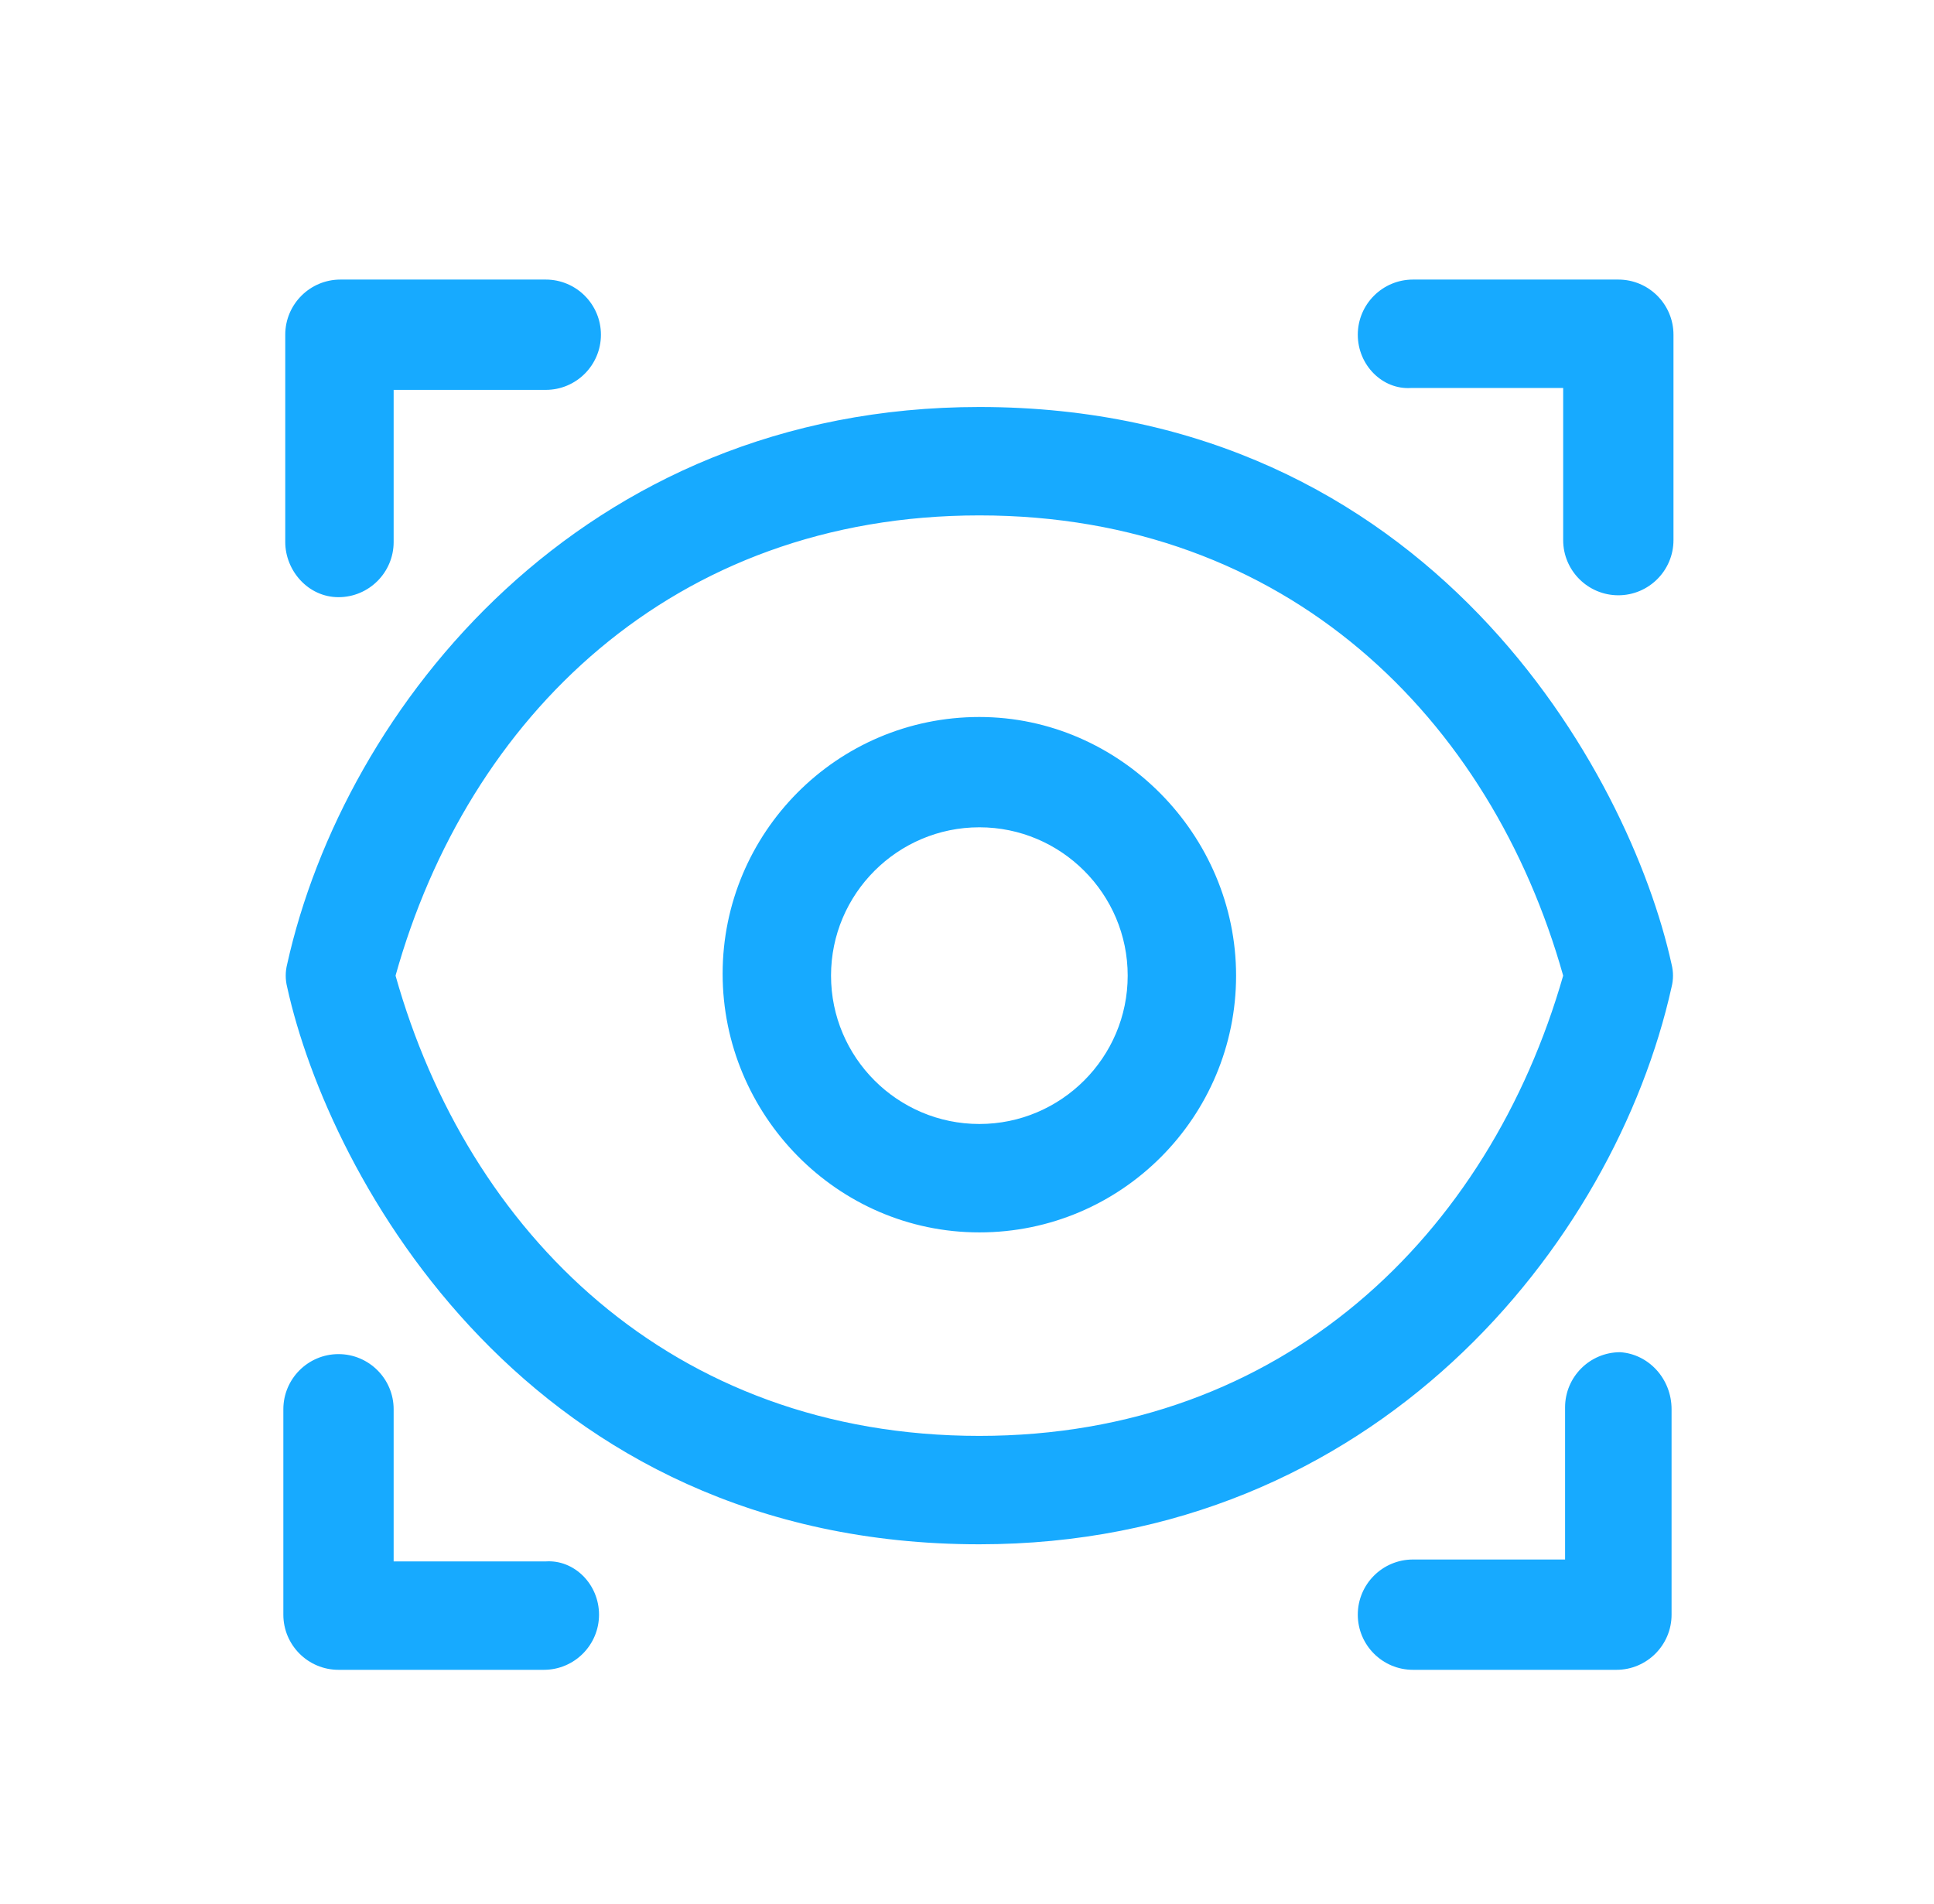 <?xml version="1.0" encoding="utf-8"?>
<!-- Generator: Adobe Illustrator 27.8.1, SVG Export Plug-In . SVG Version: 6.00 Build 0)  -->
<svg version="1.1" id="Capa_1" xmlns="http://www.w3.org/2000/svg" xmlns:xlink="http://www.w3.org/1999/xlink" x="0px" y="0px"
	 viewBox="0 0 101.7 100.1" style="enable-background:new 0 0 101.7 100.1;" xml:space="preserve">
<style type="text/css">
	.st0{display:none;}
	.st1{display:inline;}
	.st2{fill:#395F6E;}
	.st3{fill:#9B59B3;}
	.st4{fill:#5CC795;}
	.st5{fill:#EDEDED;}
	.st6{fill:none;stroke:#51A9C4;stroke-width:3;stroke-linecap:round;stroke-linejoin:round;stroke-miterlimit:10;}
	.st7{fill:#17AAFF;}
</style>
<g id="Colour_Glyphs" class="st0">
	<g class="st1">
		<path class="st2" d="M289.4,404.6V421c0,1.1-0.9,2-2,2H271c-1.1,0-2-0.9-2-2v-16.4c0-1.1,0.9-2,2-2h16.4
			C288.5,402.6,289.4,403.5,289.4,404.6z"/>
		<path class="st3" d="M289.4,429v16.4c0,1.1-0.9,2-2,2H271c-1.1,0-2-0.9-2-2V429c0-1.1,0.9-2,2-2h16.4
			C288.5,427,289.4,427.8,289.4,429z"/>
		<path class="st4" d="M298.1,378.9c0.8-0.7,0.9-2,0.2-2.8c-0.7-0.8-2-0.9-2.8-0.2l-6,5.4v-1c0-1.1-0.9-2-2-2H271c-1.1,0-2,0.9-2,2
			v16.4c0,1.1,0.9,2,2,2h16.4c1.1,0,2-0.9,2-2v-10L298.1,378.9z M285.4,394.7H273v-12.5h12.4v2.6l-3.8,3.4l-3.8-4.2
			c-0.7-0.8-2-0.9-2.8-0.1c-0.8,0.7-0.9,2-0.1,2.8l5.2,5.7c0.4,0.4,0.9,0.7,1.5,0.7c0.5,0,1-0.2,1.3-0.5l2.6-2.3v4.4H285.4z"/>
		<g>
			<path class="st5" d="M296.8,389.7c0,1.1,0.9,2,2,2h25c1.1,0,2-0.9,2-2s-0.9-2-2-2h-25C297.7,387.7,296.8,388.6,296.8,389.7z"/>
			<path class="st5" d="M323.8,410.8h-25c-1.1,0-2,0.9-2,2s0.9,2,2,2h25c1.1,0,2-0.9,2-2S324.9,410.8,323.8,410.8z"/>
			<path class="st5" d="M323.8,433.9h-25c-1.1,0-2,0.9-2,2s0.9,2,2,2h25c1.1,0,2-0.9,2-2S324.9,433.9,323.8,433.9z"/>
		</g>
	</g>
</g>
<g id="Glyphs" class="st0">
	<g class="st1">
		<path d="M287.4,402.6H271c-1.1,0-2,0.9-2,2V421c0,1.1,0.9,2,2,2h16.4c1.1,0,2-0.9,2-2v-16.4C289.4,403.5,288.5,402.6,287.4,402.6z
			 M285.4,419H273v-12.4h12.4V419z"/>
		<path d="M287.4,427H271c-1.1,0-2,0.9-2,2v16.4c0,1.1,0.9,2,2,2h16.4c1.1,0,2-0.9,2-2V429C289.4,427.9,288.5,427,287.4,427z
			 M285.4,443.4H273V431h12.4V443.4z"/>
		<path d="M298.1,378.9c0.8-0.7,0.9-2,0.2-2.8c-0.7-0.8-2-0.9-2.8-0.2l-6,5.4v-1c0-1.1-0.9-2-2-2H271c-1.1,0-2,0.9-2,2v16.4
			c0,1.1,0.9,2,2,2h16.4c1.1,0,2-0.9,2-2v-10L298.1,378.9z M285.4,394.7H273v-12.5h12.4v2.6l-3.8,3.4l-3.8-4.2
			c-0.7-0.8-2-0.9-2.8-0.1c-0.8,0.7-0.9,2-0.1,2.8l5.2,5.7c0.4,0.4,0.9,0.7,1.5,0.7c0.5,0,1-0.2,1.3-0.5l2.6-2.3v4.4H285.4z"/>
		<path d="M296.8,389.7c0,1.1,0.9,2,2,2h25c1.1,0,2-0.9,2-2s-0.9-2-2-2h-25C297.7,387.7,296.8,388.6,296.8,389.7z"/>
		<path d="M323.8,410.8h-25c-1.1,0-2,0.9-2,2s0.9,2,2,2h25c1.1,0,2-0.9,2-2S324.9,410.8,323.8,410.8z"/>
		<path d="M323.8,433.9h-25c-1.1,0-2,0.9-2,2s0.9,2,2,2h25c1.1,0,2-0.9,2-2S324.9,433.9,323.8,433.9z"/>
	</g>
</g>
<g id="Blue_line" class="st0">
	<g class="st1">
		<g>
			<path class="st6" d="M271,380.2h16.4v16.4H271V380.2z"/>
			<path class="st6" d="M271,404.6h16.4V421H271V404.6z"/>
			<path class="st6" d="M271,429h16.4v16.4H271V429z"/>
			<path class="st6" d="M276.3,385.3l5.2,5.7l15.2-13.6"/>
		</g>
		<g>
			<path class="st6" d="M298.8,389.7h25"/>
		</g>
		<g>
			<path class="st6" d="M298.8,412.8h25"/>
		</g>
		<g>
			<path class="st6" d="M298.8,435.9h25"/>
		</g>
	</g>
</g>
<path class="st7" d="M87.9,51.9c0.1-0.4,0.1-0.8,0-1.2c-2.2-10-12.7-29.3-36.4-29.3c-20.9,0-33.4,15.8-36.4,29.3
	c-0.1,0.4-0.1,0.8,0,1.2c2.2,10,12.7,29.3,36.4,29.3C72.3,81.2,84.9,65.4,87.9,51.9z M51.5,75.5c-16.2,0-26.9-10.7-30.7-24.2
	c3.8-13.6,14.6-24.2,30.7-24.2c16.2,0,26.9,10.7,30.7,24.2C78.3,64.9,67.5,75.5,51.5,75.5z M51.5,37.7c-7.5,0-13.5,6.1-13.5,13.5
	S44,64.8,51.5,64.8S65,58.7,65,51.3S58.9,37.7,51.5,37.7z M51.5,59.1c-4.3,0-7.8-3.5-7.8-7.8s3.5-7.8,7.8-7.8s7.8,3.5,7.8,7.8
	S55.8,59.1,51.5,59.1z M15,28.5V17.6c0-1.6,1.3-2.9,2.9-2.9h10.8c1.6,0,2.9,1.3,2.9,2.9c0,1.6-1.3,2.9-2.9,2.9h-8v8
	c0,1.6-1.3,2.9-2.9,2.9S15,30,15,28.5z M71.4,17.6c0-1.6,1.3-2.9,2.9-2.9h10.8c1.6,0,2.9,1.3,2.9,2.9v10.8c0,1.6-1.3,2.9-2.9,2.9
	c-1.6,0-2.9-1.3-2.9-2.9v-8h-8C72.7,20.5,71.4,19.2,71.4,17.6z M31.5,84.9c0,1.6-1.3,2.9-2.9,2.9H17.8c-1.6,0-2.9-1.3-2.9-2.9V74.1
	c0-1.6,1.3-2.9,2.9-2.9s2.9,1.3,2.9,2.9v8h8C30.2,82,31.5,83.3,31.5,84.9z M87.9,74.1v10.8c0,1.6-1.3,2.9-2.9,2.9H74.3
	c-1.6,0-2.9-1.3-2.9-2.9c0-1.6,1.3-2.9,2.9-2.9h8v-8c0-1.6,1.3-2.9,2.9-2.9C86.7,71.2,87.9,72.5,87.9,74.1z"/>
</svg>
